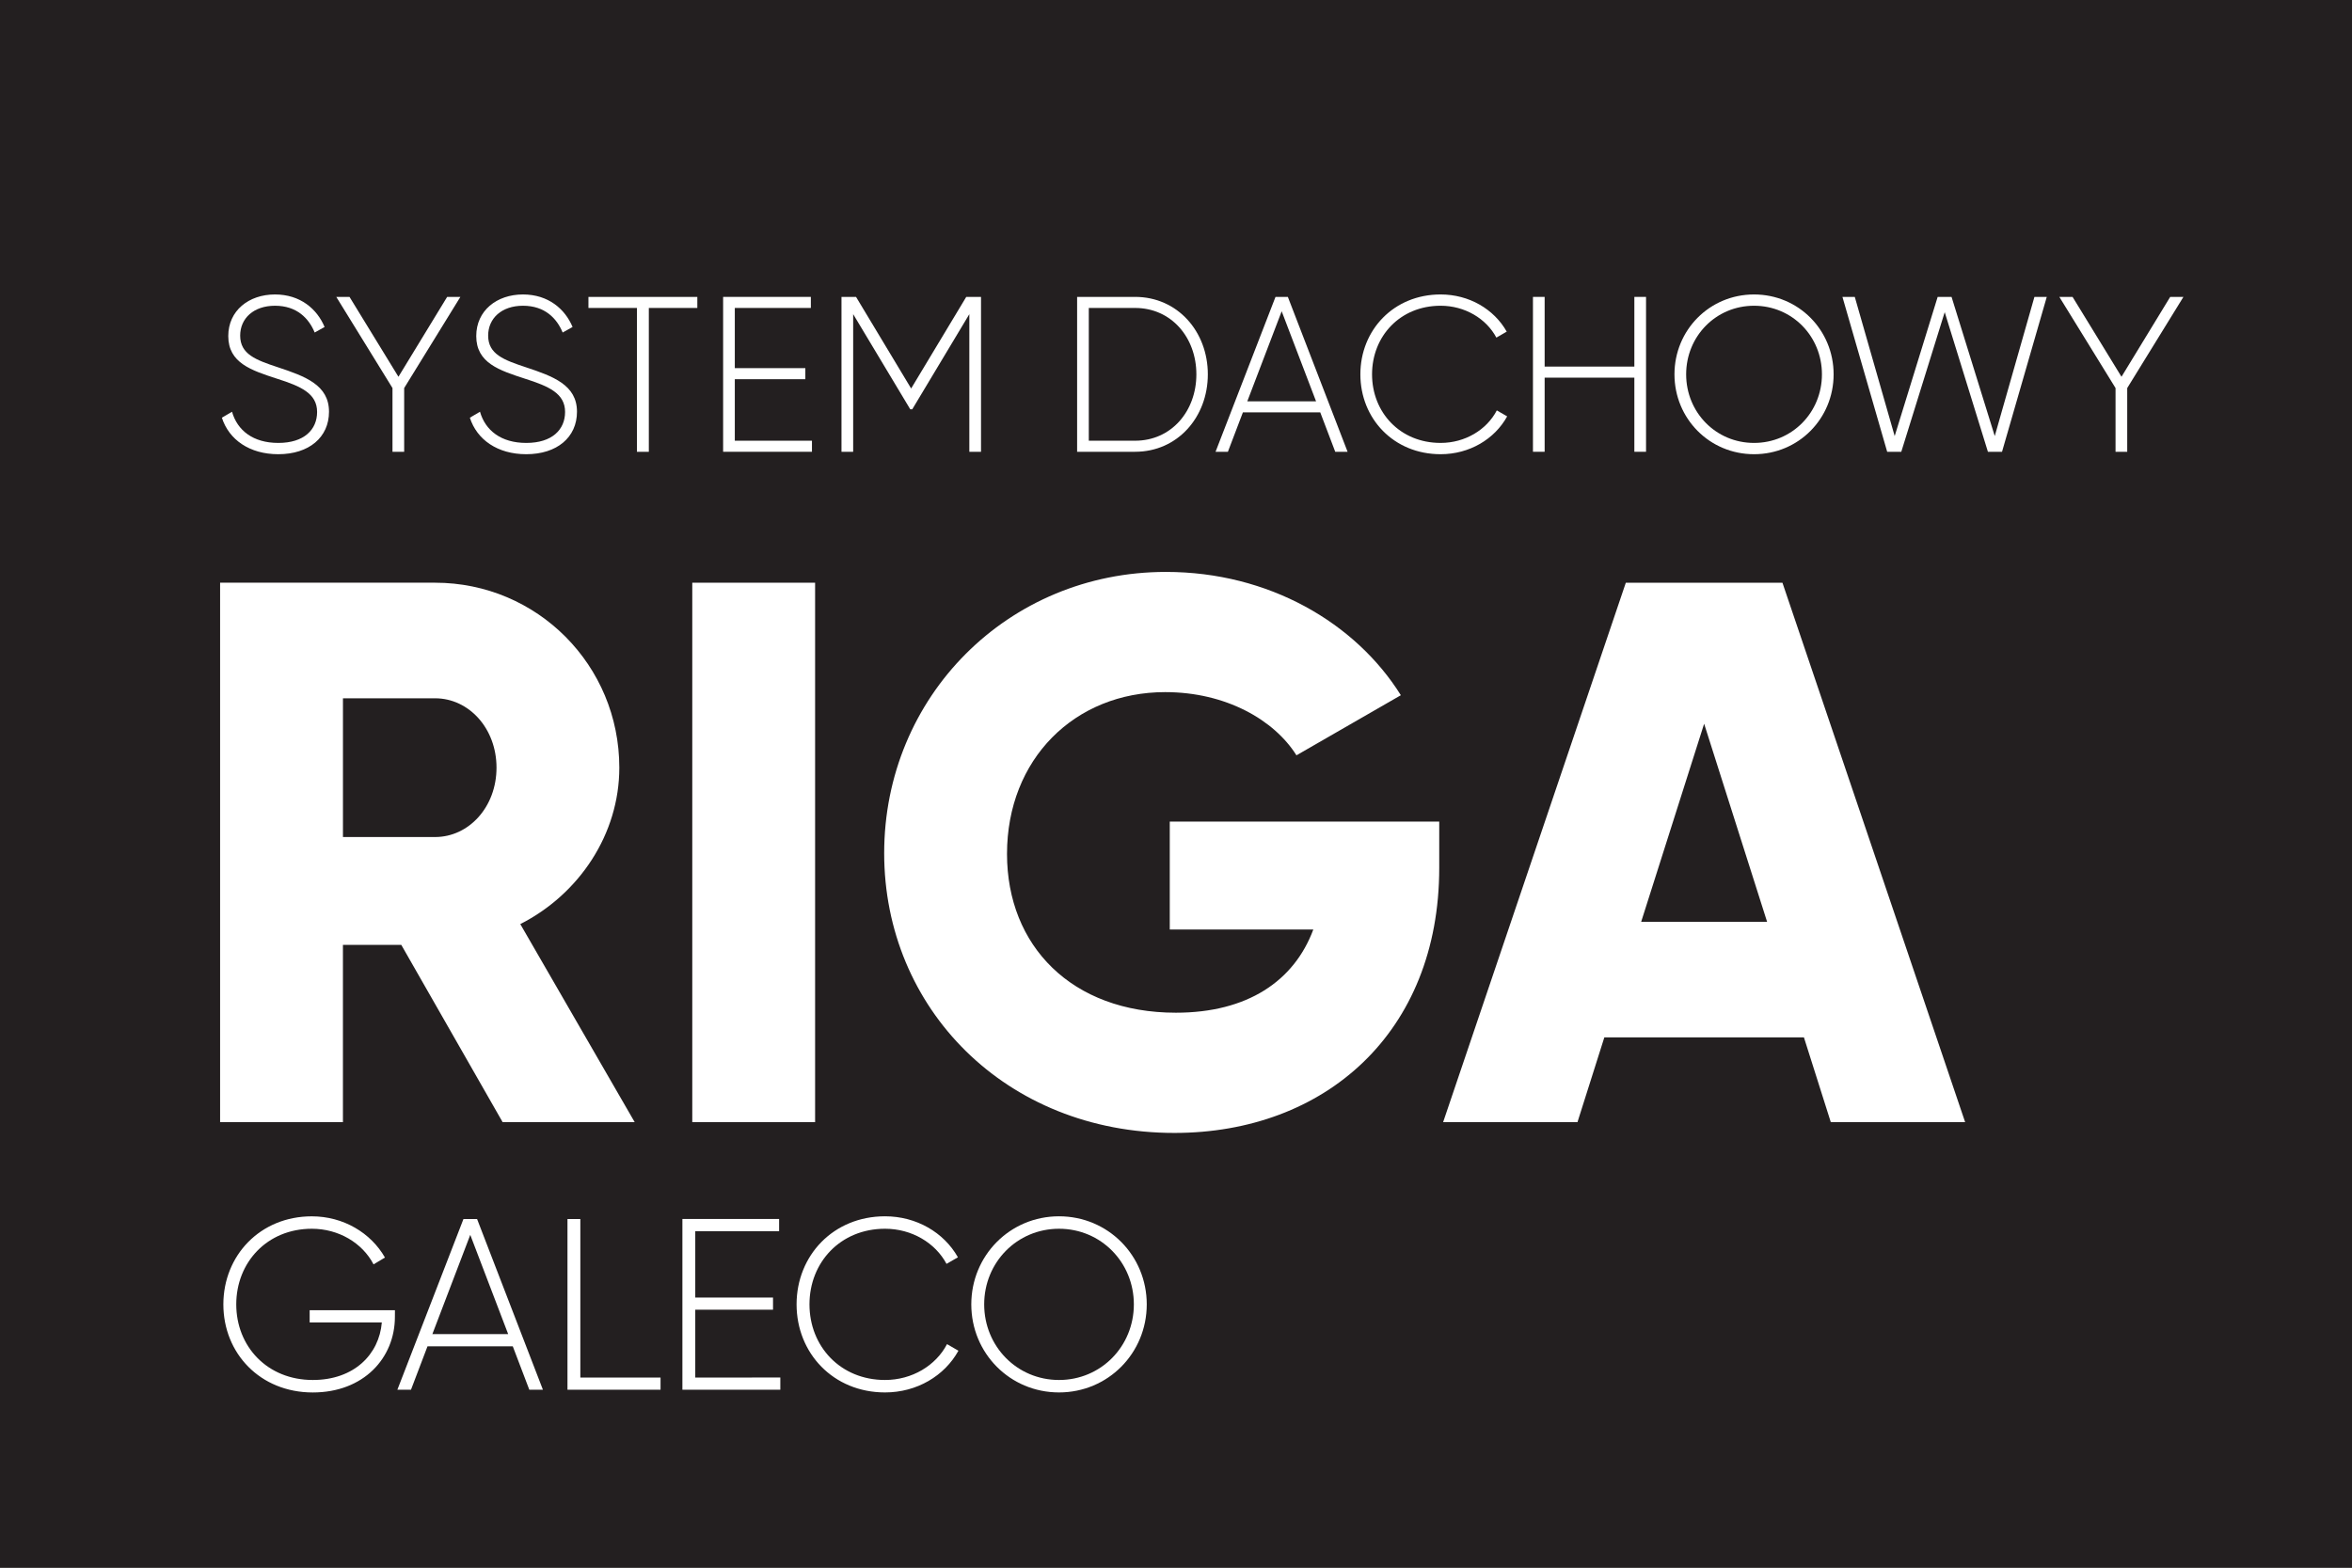 <?xml version="1.0" encoding="UTF-8"?>
<svg version="1.1" viewBox="0 0 199.63 133.09" xml:space="preserve" xmlns="http://www.w3.org/2000/svg" xmlns:cc="http://creativecommons.org/ns#" xmlns:dc="http://purl.org/dc/elements/1.1/" xmlns:rdf="http://www.w3.org/1999/02/22-rdf-syntax-ns#"><rect x="0" y="0" width="199.63" height="133.09" fill="#808080" stroke="none"/><defs><clipPath id="e"><path d="m70 72h1464v1217h-1464z"/></clipPath><clipPath id="d"><path d="m70 72h1464v1217h-1464z"/></clipPath><clipPath id="c"><path d="m70 72h1464v1217h-1464z"/></clipPath><clipPath id="b"><path d="m70 72h1464v1217h-1464z"/></clipPath><clipPath id="a"><path d="m70 72h1464v1217h-1464z"/></clipPath></defs><path d="m2.9121e-6 133.09h199.63v-133.09h-199.63z" fill="#231f20"/><g transform="matrix(2.348 0 0 -2.348 2.9121e-6 133.09)"><g transform="matrix(.996 0 0 -1 7.662 40.348)" fill="#fff" aria-label="SYSTEM DACHOWY"><path d="m2.408 0.088c1.112 0 1.84-0.608 1.84-1.536 0-0.968-0.864-1.28-1.856-1.608-0.8-0.264-1.368-0.472-1.368-1.144 0-0.624 0.488-1.08 1.264-1.08 0.8 0 1.232 0.464 1.44 0.968l0.36-0.2c-0.272-0.648-0.88-1.176-1.8-1.176-0.952 0-1.696 0.584-1.696 1.504 0 0.976 0.84 1.24 1.776 1.544 0.856 0.272 1.448 0.528 1.448 1.2 0 0.64-0.472 1.12-1.408 1.12-0.92 0-1.488-0.456-1.68-1.128l-0.368 0.216c0.256 0.792 1 1.32 2.048 1.32z"/><path d="m9.016-5.6h-0.48l-1.768 2.888-1.776-2.888h-0.48l2.04 3.296v2.304h0.424v-2.304z"/><path d="m11.408 0.088c1.112 0 1.84-0.608 1.84-1.536 0-0.968-0.864-1.28-1.856-1.608-0.8-0.264-1.368-0.472-1.368-1.144 0-0.624 0.488-1.08 1.264-1.08 0.8 0 1.232 0.464 1.44 0.968l0.36-0.2c-0.272-0.648-0.88-1.176-1.8-1.176-0.952 0-1.696 0.584-1.696 1.504 0 0.976 0.84 1.24 1.776 1.544 0.856 0.272 1.448 0.528 1.448 1.2 0 0.64-0.472 1.12-1.408 1.12-0.92 0-1.488-0.456-1.68-1.128l-0.368 0.216c0.256 0.792 1 1.32 2.048 1.32z"/><path d="m17.616-5.6h-3.952v0.4h1.76v5.2h0.432v-5.2h1.76z"/><path d="m18.976-0.4v-2.224h2.56v-0.4h-2.56v-2.176h2.76v-0.4h-3.184v5.6h3.224v-0.4z"/><path d="m27.912-5.6h-0.536l-2 3.312-2-3.312h-0.528v5.6h0.424v-4.976l2.072 3.44h0.072l2.072-3.44v4.976h0.424z"/><path d="m33.504-5.6h-2.104v5.6h2.104c1.544 0 2.64-1.256 2.64-2.8s-1.096-2.8-2.64-2.8zm0 5.2h-1.68v-4.8h1.68c1.32 0 2.224 1.072 2.224 2.4s-0.904 2.4-2.224 2.4z"/><path d="m40.768 0h0.448l-2.168-5.6h-0.448l-2.176 5.6h0.448l0.544-1.424h2.808zm-3.192-1.824 1.248-3.256 1.248 3.256z"/><path d="m44.592 0.088c1.048 0 1.96-0.544 2.416-1.368l-0.376-0.216c-0.368 0.704-1.152 1.176-2.04 1.176-1.472 0-2.488-1.104-2.488-2.48s1.016-2.48 2.488-2.48c0.88 0 1.656 0.464 2.024 1.152l0.376-0.216c-0.464-0.816-1.368-1.344-2.4-1.344-1.704 0-2.912 1.288-2.912 2.888s1.208 2.888 2.912 2.888z"/><path d="m51.624-5.6v2.52h-3.256v-2.52h-0.424v5.6h0.424v-2.68h3.256v2.68h0.424v-5.6z"/><path d="m55.968 0.088c1.616 0 2.888-1.288 2.888-2.888s-1.272-2.888-2.888-2.888-2.888 1.288-2.888 2.888 1.272 2.888 2.888 2.888zm0-0.408c-1.384 0-2.464-1.104-2.464-2.48s1.08-2.48 2.464-2.48 2.464 1.104 2.464 2.48-1.08 2.48-2.464 2.48z"/><path d="m60.8 0h0.512l1.576-5.048 1.568 5.048h0.512l1.624-5.6h-0.448l-1.44 5.032-1.568-5.032h-0.504l-1.56 5.032-1.448-5.032h-0.448z"/><path d="m71.552-5.6h-0.48l-1.768 2.888-1.776-2.888h-0.48l2.04 3.296v2.304h0.424v-2.304z"/></g></g><g transform="matrix(2.348 0 0 -2.348 2.9121e-6 133.09)"><g transform="matrix(.996 0 0 -1 7.662 6.435)" fill="#fff" aria-label="GALECO"><path d="m6.641-2.875h-3.095v0.441h2.619c-0.097 1.155-1.005 2.081-2.505 2.081-1.658 0-2.778-1.217-2.778-2.734 0-1.517 1.12-2.734 2.743-2.734 0.97 0 1.834 0.511 2.24 1.288l0.414-0.247c-0.511-0.891-1.508-1.49-2.655-1.49-1.878 0-3.21 1.42-3.21 3.184 0 1.764 1.332 3.184 3.245 3.184 1.843 0 2.981-1.244 2.981-2.734z"/><path d="m11.518 0h0.494l-2.39-6.173h-0.494l-2.399 6.173h0.494l0.6-1.57h3.095zm-3.519-2.011 1.376-3.589 1.376 3.589z"/><path d="m13.37-0.441v-5.732h-0.467v6.173h3.378v-0.441z"/><path d="m17.541-0.441v-2.452h2.822v-0.441h-2.822v-2.399h3.043v-0.441h-3.51v6.173h3.554v-0.441z"/><path d="m24.429 0.097c1.155 0 2.161-0.6 2.663-1.508l-0.414-0.238c-0.406 0.776-1.27 1.296-2.249 1.296-1.623 0-2.743-1.217-2.743-2.734 0-1.517 1.12-2.734 2.743-2.734 0.97 0 1.825 0.511 2.231 1.27l0.414-0.238c-0.511-0.9-1.508-1.482-2.646-1.482-1.878 0-3.21 1.42-3.21 3.184 0 1.764 1.332 3.184 3.21 3.184z"/><path d="m30.743 0.097c1.781 0 3.184-1.42 3.184-3.184 0-1.764-1.402-3.184-3.184-3.184s-3.184 1.42-3.184 3.184c0 1.764 1.402 3.184 3.184 3.184zm0-0.45c-1.526 0-2.716-1.217-2.716-2.734 0-1.517 1.191-2.734 2.716-2.734s2.716 1.217 2.716 2.734c0 1.517-1.191 2.734-2.716 2.734z"/></g></g><g transform="matrix(2.348 0 0 -2.348 2.9121e-6 133.09)"><g transform="matrix(.996 0 0 -1 6.292 16.11)" fill="#fff" aria-label="RIGA"><path d="m11.925 0h4.793l-4.152-7.161c2.146-1.087 3.594-3.26 3.594-5.656 0-3.706-2.981-6.687-6.687-6.687h-7.802v19.504h4.458v-6.409h2.118zm-5.795-15.325h3.344c1.226 0 2.229 1.087 2.229 2.508s-1.003 2.508-2.229 2.508h-3.344z"/><path d="m18.808-19.504v19.504h4.458v-19.504z"/><path d="m45.918-10.867h-9.78v3.901h5.21c-0.697 1.867-2.396 3.009-4.987 3.009-3.789 0-6.13-2.424-6.13-5.74 0-3.427 2.452-5.851 5.74-5.851 2.201 0 3.957 1.003 4.765 2.285l3.789-2.173c-1.644-2.619-4.793-4.458-8.526-4.458-5.74 0-10.226 4.514-10.226 10.17 0 5.601 4.402 10.114 10.532 10.114 5.461 0 9.613-3.622 9.613-9.585z"/><path d="m60.129 0h4.876l-6.631-19.504h-5.684l-6.631 19.504h4.876l0.975-3.065h7.244zm-6.882-7.244 2.285-7.161 2.285 7.161z"/></g></g></svg>
